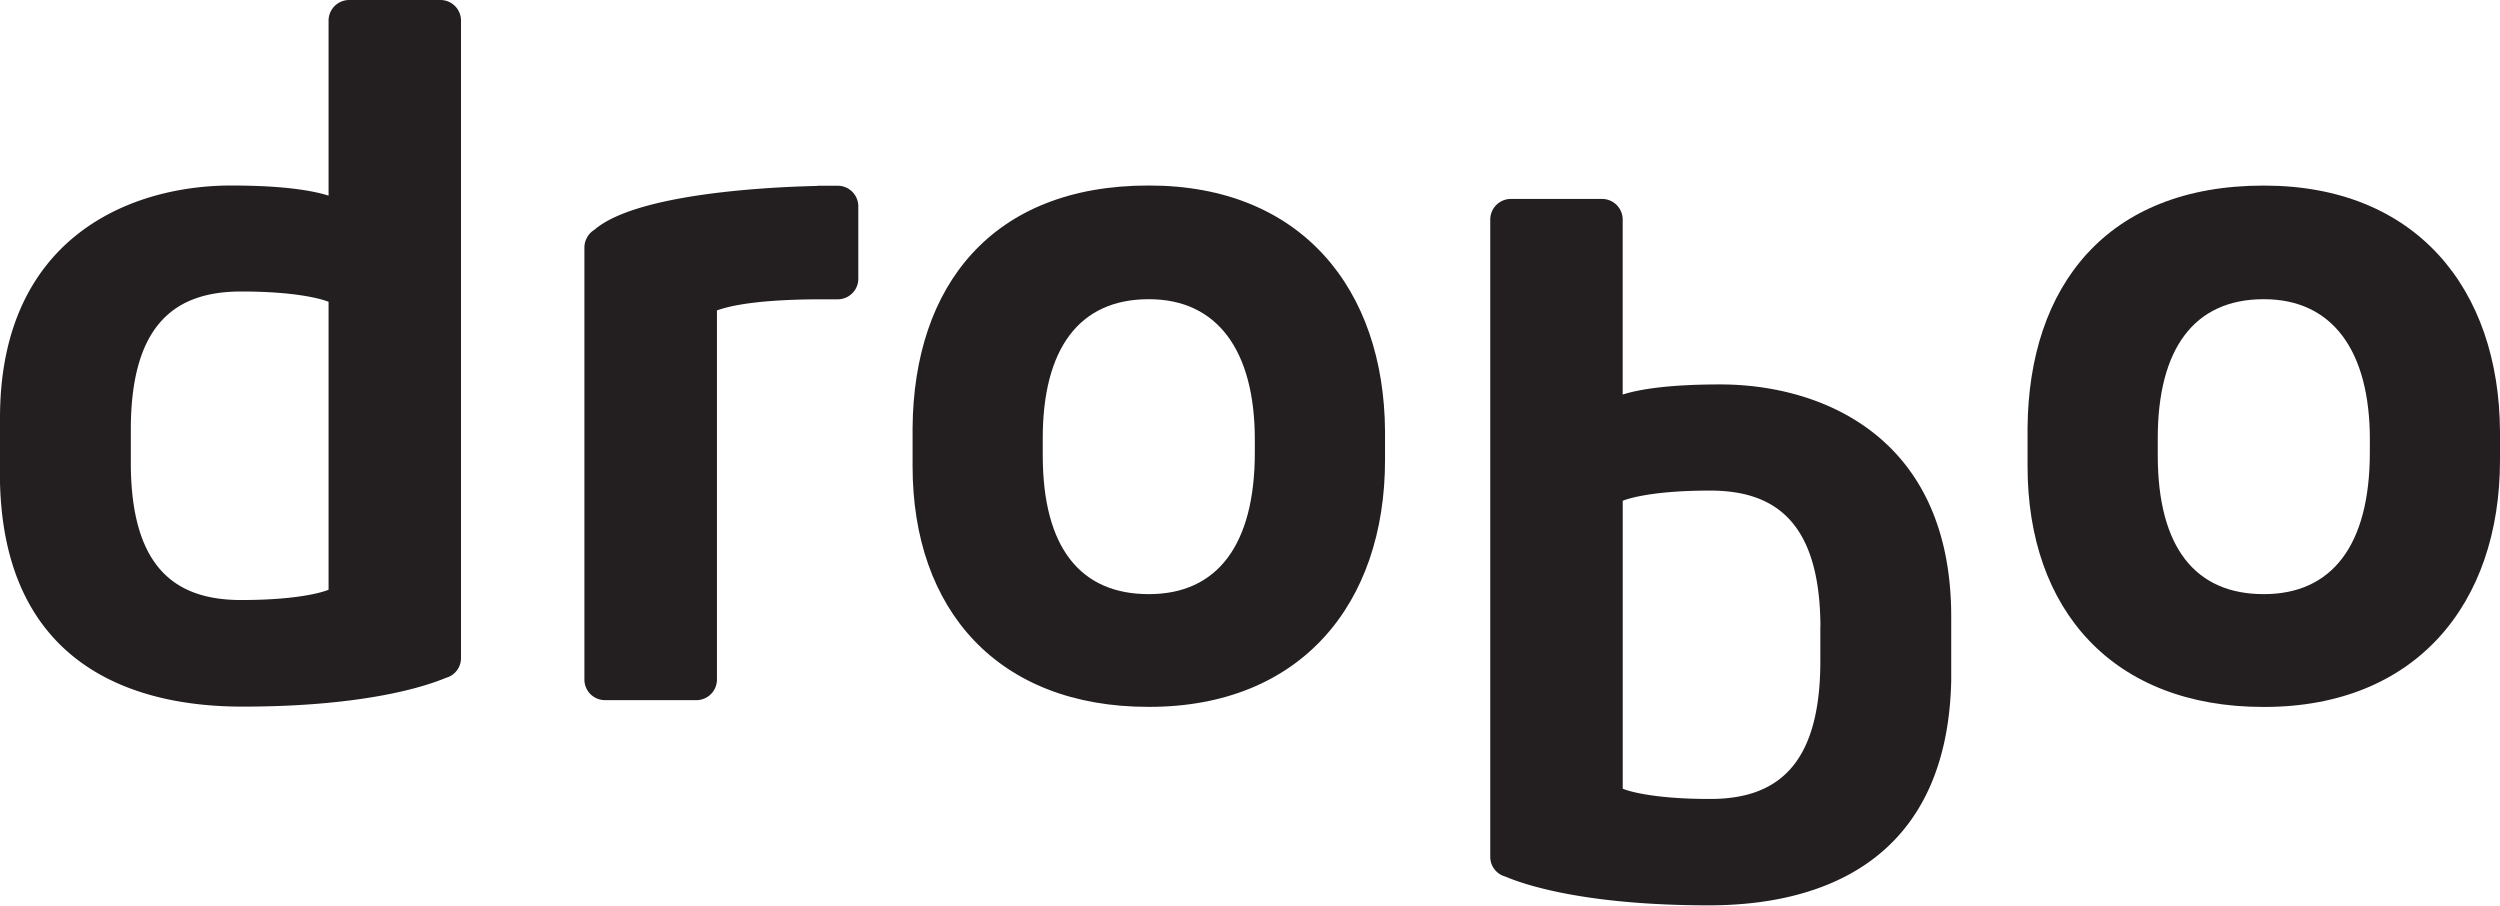 <svg xmlns="http://www.w3.org/2000/svg" width="694.68" height="251.62" viewBox="0 0 694.68 251.62"><title>drobo</title><g id="Layer_2" data-name="Layer 2"><g id="Layer_1-2" data-name="Layer 1"><path d="M122.41,0H97A5.73,5.73,0,0,0,91.3,5.72V54.36c-4.68-1.47-12.82-2.81-27.1-2.81C36.27,51.55,0,65.94,0,116.13H0v17.93H0c1.15,48.47,34,62.29,67.35,62.29,34.47,0,51.36-5.81,56.57-8a5.55,5.55,0,0,0,1.79-.84h0a5.68,5.68,0,0,0,2.39-4.63V5.72A5.72,5.72,0,0,0,122.41,0ZM67,166.73c-18,0-30.49-8.69-30.65-37.67h0V118.71h0C36.55,89.73,49.05,81,67,81S91.3,83.87,91.3,83.87v80S85.07,166.73,67,166.73Z" style="fill:#231f20"/><path d="M232.78,51.61h-5.26a4.78,4.78,0,0,0-.53.06c-12.33.27-50,1.95-61.84,12.19a5.71,5.71,0,0,0-2.06,2.19h0a5.66,5.66,0,0,0-.7,2.68v120.1a5.72,5.72,0,0,0,5.72,5.72H193.5a5.72,5.72,0,0,0,5.72-5.72V86.26c3.77-1.38,11.9-3.09,29.26-3.09h4.3a5.72,5.72,0,0,0,5.72-5.71V57.34A5.73,5.73,0,0,0,232.78,51.61Z" style="fill:#231f20"/><path d="M319.33,51.55h-.23c-43.32,0-65.26,27.72-65.52,67.48v10.52c0,40,23.78,66.87,65.52,66.87h.23c42.09,0,65.53-28.59,65.53-68.59v-7.91C384.64,80.11,361.42,51.55,319.33,51.55ZM348.68,124v1.73c0,25.78-10.51,39.36-29.41,39.36h-.1c-18.75,0-29.42-12.67-29.42-38.59v-4.72c0-24.72,10-38.64,29.42-38.64h.1c18.9,0,29.41,14.15,29.41,39Z" style="fill:#231f20"/><path d="M478,106.82c-14.28,0-22.43,1.34-27.1,2.81V61a5.73,5.73,0,0,0-5.73-5.72H419.83A5.73,5.73,0,0,0,414.1,61V238.1a5.69,5.69,0,0,0,2.39,4.63h0a5.66,5.66,0,0,0,1.79.84c5.21,2.23,22.11,8,56.56,8,33.39,0,66.21-13.82,67.35-62.29h0V171.4h0C542.22,121.21,506,106.82,478,106.82Zm27.82,67.36v10.15h0c-.17,29-12.66,37.68-30.65,37.68s-24.26-2.85-24.26-2.85v-80s6.23-2.84,24.26-2.84S505.68,145,505.85,174h0Z" style="fill:#231f20"/><path d="M694.68,124v-4.06c-.21-39.81-23.43-68.37-65.53-68.37h-.22c-43.33,0-65.26,27.72-65.53,67.48v10.52c0,40,23.78,66.87,65.53,66.87h.22c42.09,0,65.53-28.59,65.53-68.59Zm-36.17,0v1.73c0,25.78-10.53,39.36-29.42,39.36H629c-18.74,0-29.42-12.67-29.42-38.59v-4.72c0-24.72,10-38.64,29.42-38.64h.1c18.89,0,29.42,14.15,29.42,39Z" style="fill:#231f20"/></g></g></svg>